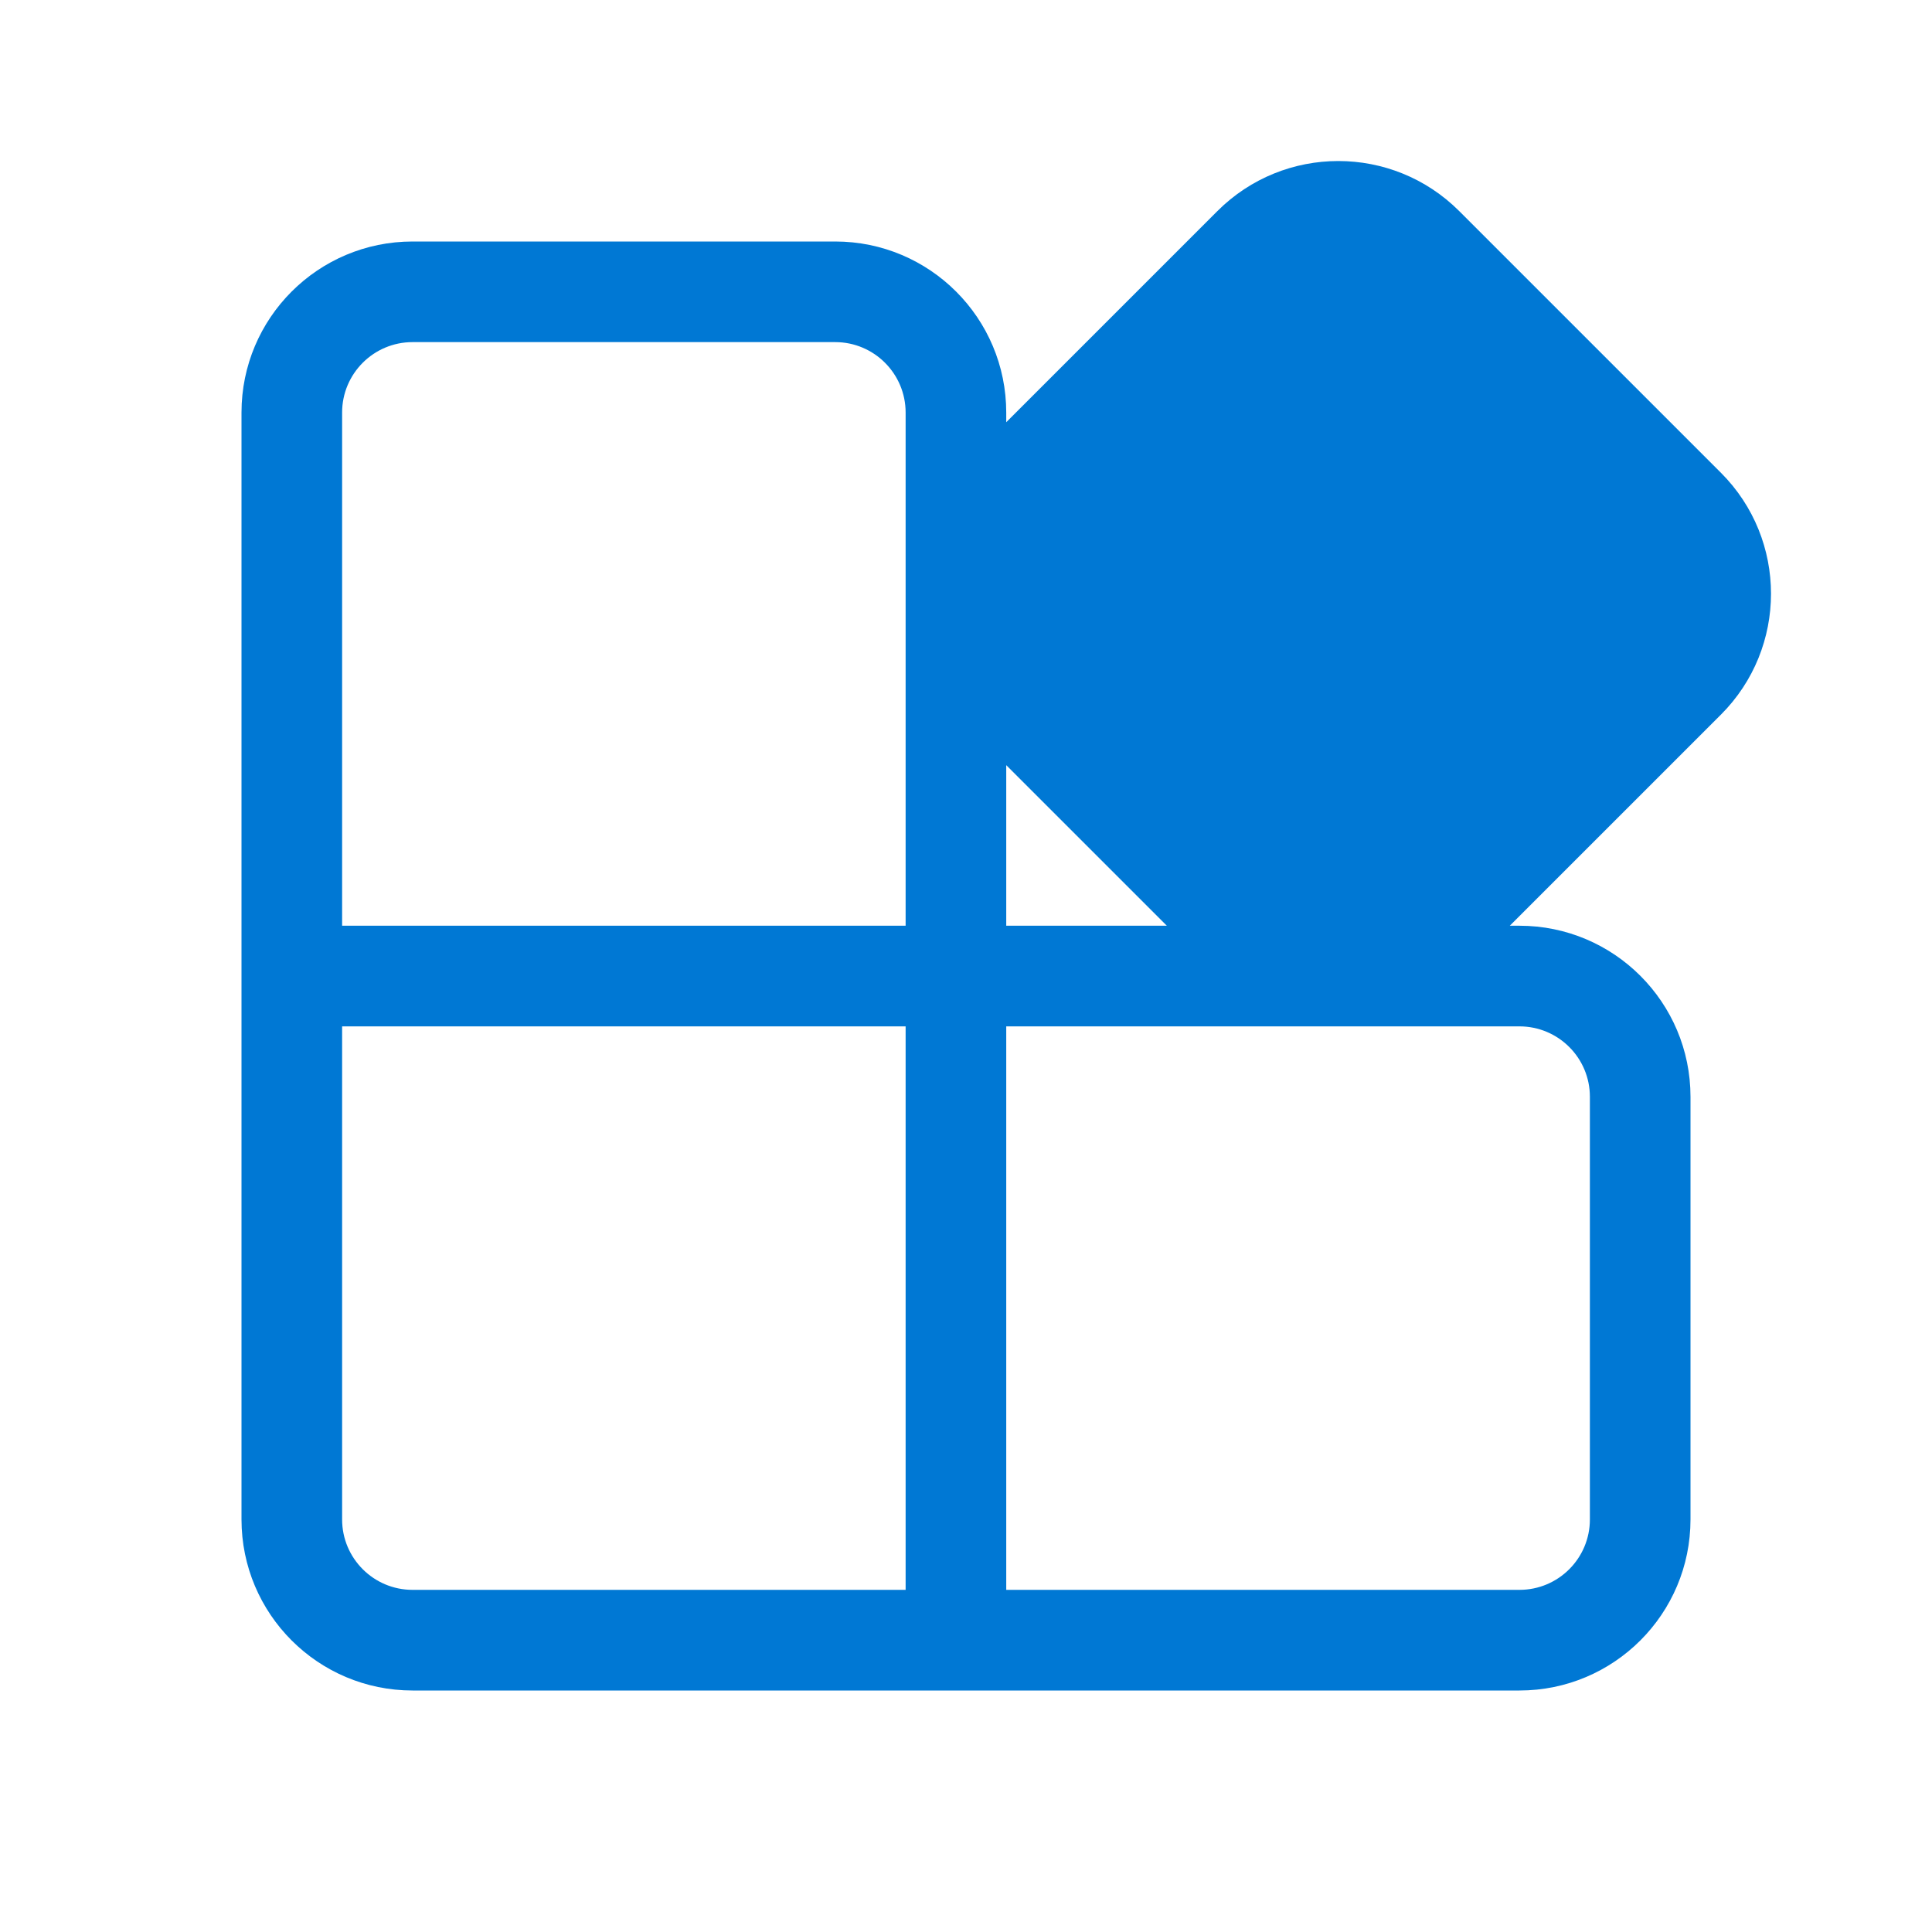 <svg width="64" height="64" viewBox="0 0 64 64" fill="none" xml:space="preserve" xmlns="http://www.w3.org/2000/svg">
<path d="M33.333 25.347L38.653 30.666H33.333V25.347ZM40.326 6.994L33.333 13.987V13.667C33.333 10.537 30.796 8 27.667 8H13.667C10.537 8 8 10.537 8 13.666V50.333C8 53.463 10.537 56 13.667 56H50.333C53.463 56 56 53.463 56 50.333V36.333C56 33.204 53.463 30.666 50.333 30.666H50.014L57.007 23.674C59.22 21.461 59.22 17.873 57.007 15.66L48.34 6.994C46.127 4.781 42.539 4.781 40.326 6.994ZM44.392 34H50.333C51.622 34 52.667 35.044 52.667 36.333V50.333C52.667 51.622 51.622 52.666 50.333 52.666H33.333V34H44.275C44.314 34 44.353 34 44.392 34ZM13.667 11.333H27.667C28.955 11.333 30 12.378 30 13.667V30.666H11.333V13.666C11.333 12.378 12.378 11.333 13.667 11.333ZM30 34V52.666H13.667C12.378 52.666 11.333 51.622 11.333 50.333V34H30Z" fill="#0078D4"/>
</svg>
